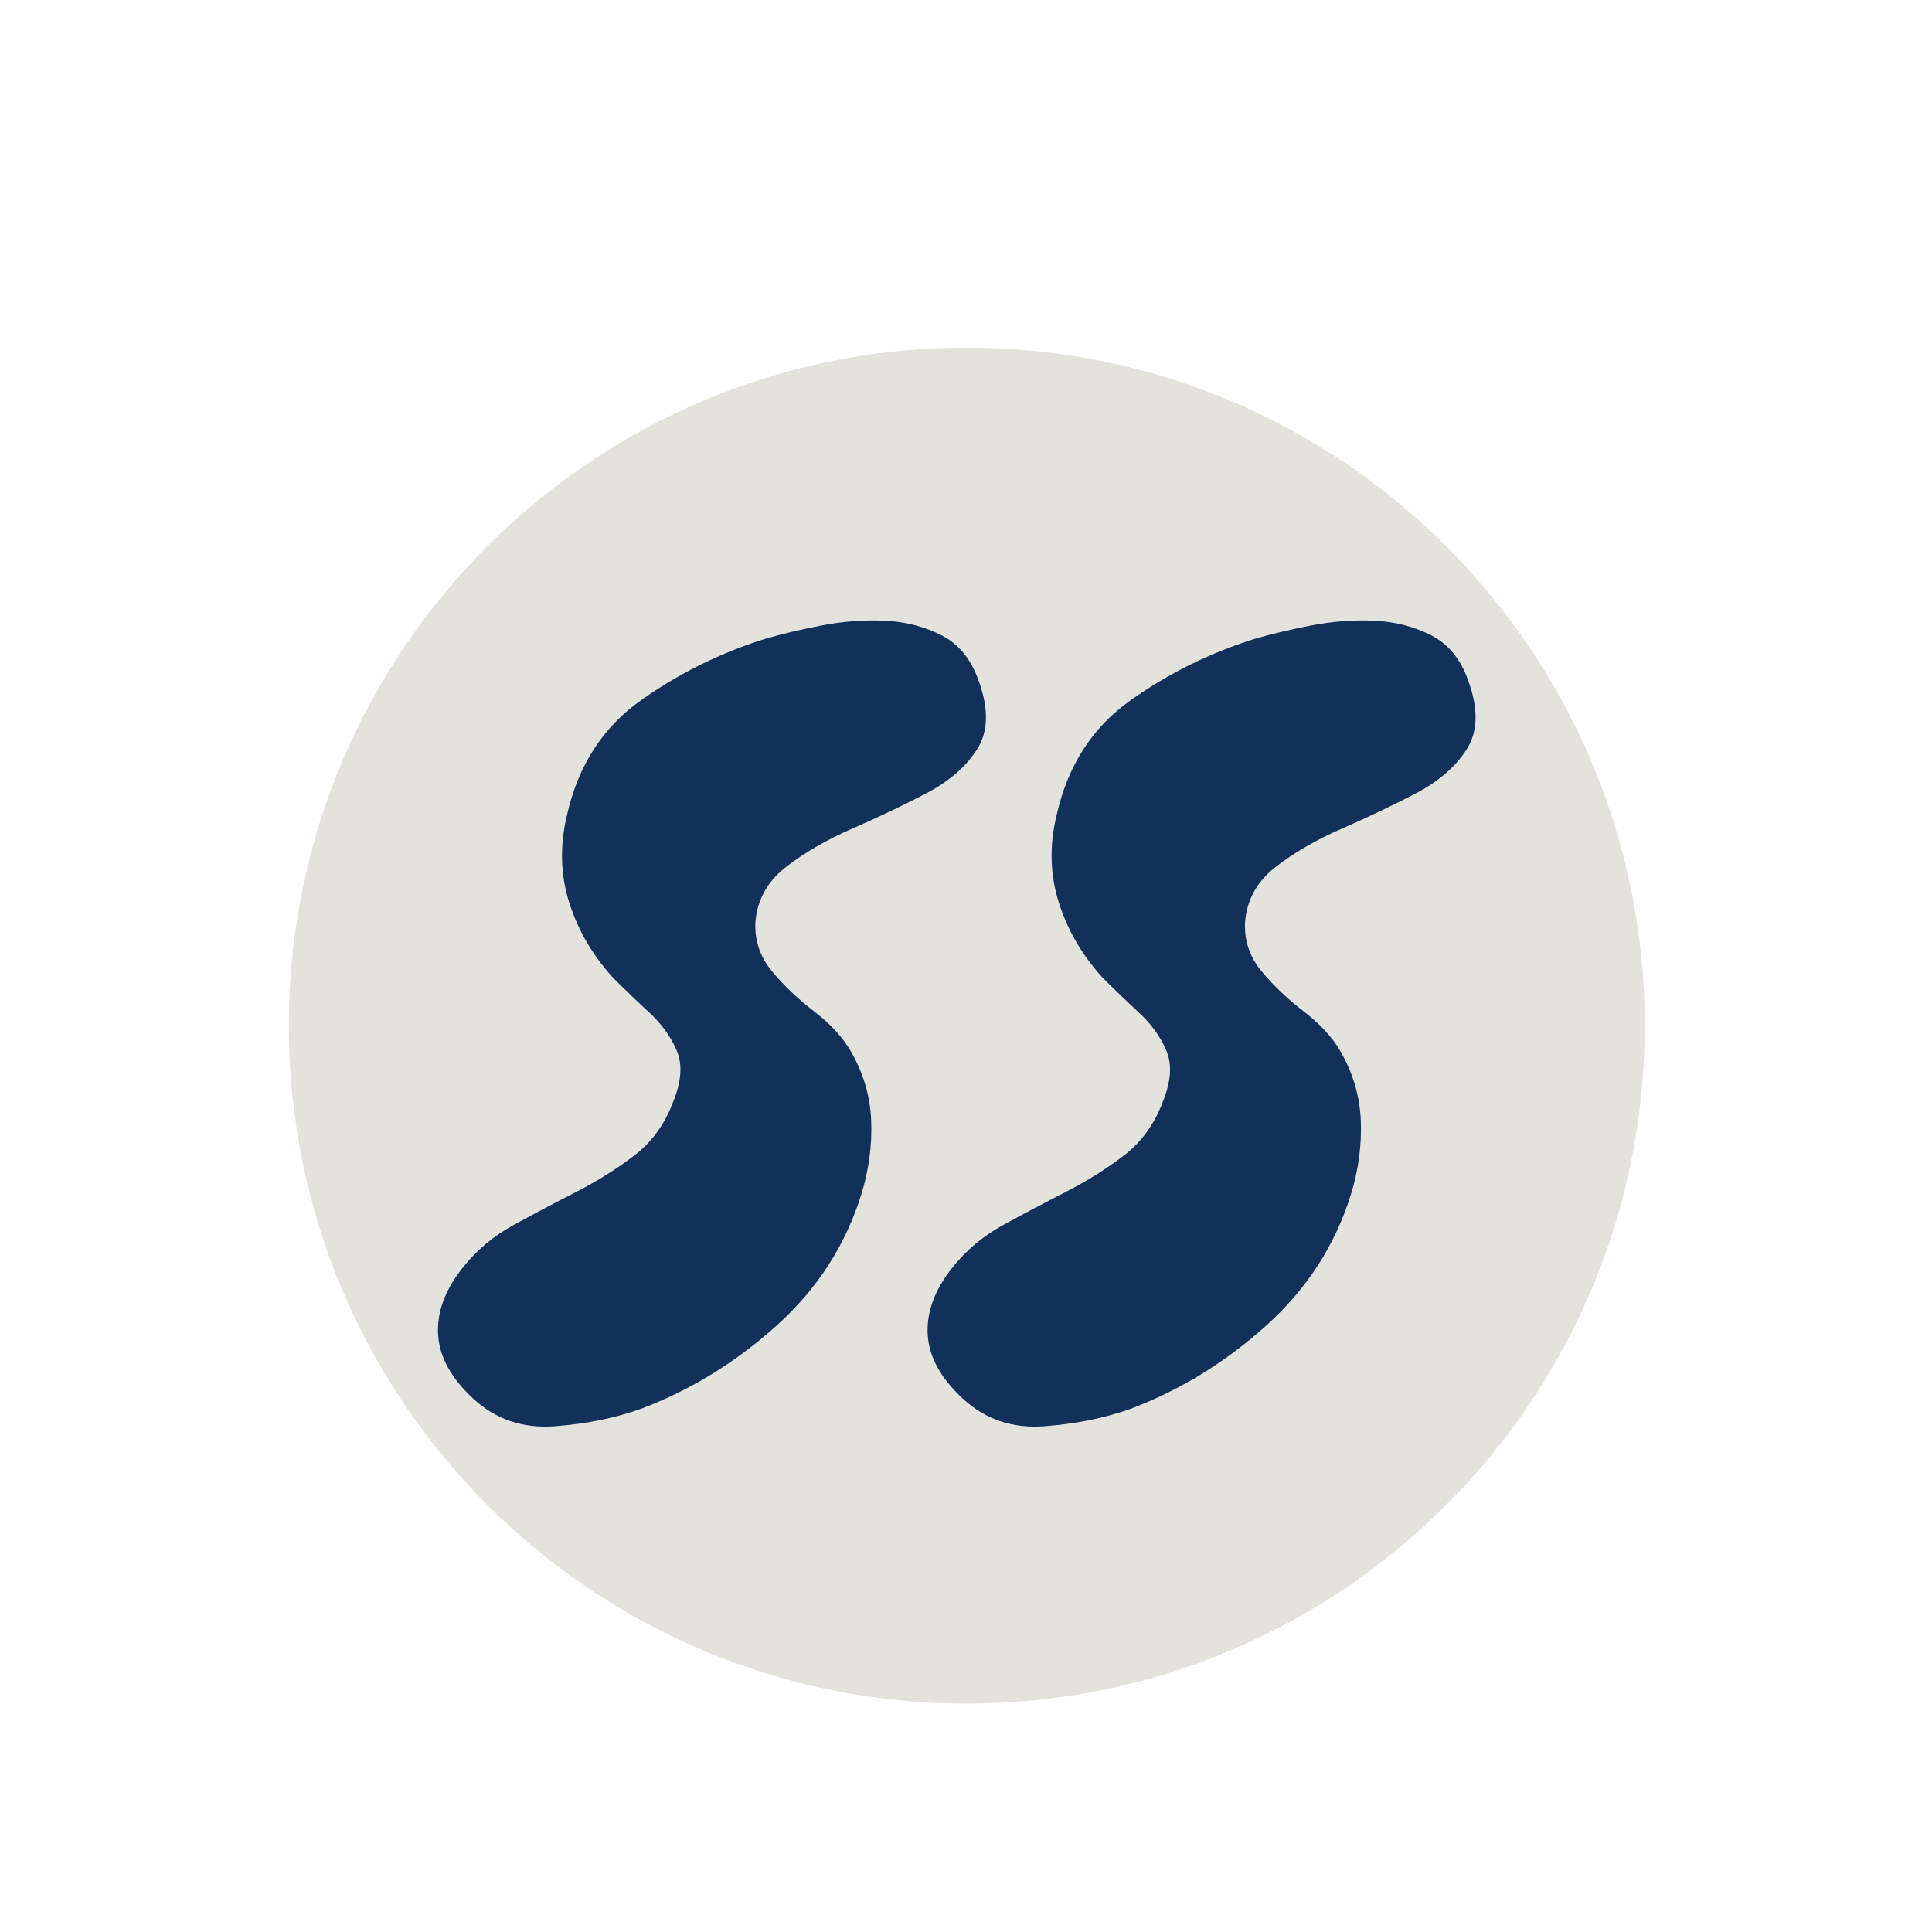 <svg xmlns="http://www.w3.org/2000/svg" xmlns:xlink="http://www.w3.org/1999/xlink" width="1024" zoomAndPan="magnify" viewBox="0 0 768 768" height="1024" preserveAspectRatio="xMidYMid meet" version="1.0"><defs><g/><clipPath id="9e6f63a14f"><path d="M 114.805 138.188 L 653.82 138.188 L 653.82 677.203 L 114.805 677.203 Z M 114.805 138.188 " clip-rule="nonzero"/></clipPath><clipPath id="da23725b22"><path d="M 384.312 138.188 C 235.465 138.188 114.805 258.852 114.805 407.695 C 114.805 556.543 235.465 677.203 384.312 677.203 C 533.156 677.203 653.82 556.543 653.82 407.695 C 653.82 258.852 533.156 138.188 384.312 138.188 Z M 384.312 138.188 " clip-rule="nonzero"/></clipPath></defs><g clip-path="url(#9e6f63a14f)"><g clip-path="url(#da23725b22)"><path fill="#e4e2dd" d="M 114.805 138.188 L 653.82 138.188 L 653.82 677.203 L 114.805 677.203 Z M 114.805 138.188 " fill-opacity="1" fill-rule="nonzero"/></g></g><g fill="#11305a" fill-opacity="1"><g transform="translate(173.872, 533.413)"><g><path d="M 80.953 26.609 C 70.609 30.305 59.148 32.617 46.578 33.547 C 34.004 34.473 23.285 30.867 14.422 22.734 C 5.547 14.598 0.832 6.098 0.281 -2.766 C -0.27 -11.641 2.961 -20.516 9.984 -29.391 C 15.523 -36.41 22.363 -42.141 30.5 -46.578 C 38.633 -51.016 46.859 -55.359 55.172 -59.609 C 63.492 -63.859 71.164 -68.66 78.188 -74.016 C 85.207 -79.379 90.379 -86.5 93.703 -95.375 C 97.035 -103.508 97.5 -110.348 95.094 -115.891 C 92.695 -121.43 89.094 -126.422 84.281 -130.859 C 79.477 -135.297 74.672 -139.914 69.859 -144.719 C 61.734 -153.594 55.91 -163.57 52.391 -174.656 C 48.879 -185.75 48.602 -197.395 51.562 -209.594 C 56 -229.188 65.797 -244.344 80.953 -255.062 C 96.109 -265.789 112.562 -273.926 130.312 -279.469 C 136.594 -281.312 143.984 -283.066 152.484 -284.734 C 160.984 -286.398 169.391 -287.047 177.703 -286.672 C 186.023 -286.305 193.602 -284.367 200.438 -280.859 C 207.281 -277.348 212.18 -271.336 215.141 -262.828 C 219.211 -251.742 219.031 -242.688 214.594 -235.656 C 210.156 -228.633 203.316 -222.719 194.078 -217.906 C 184.836 -213.102 175.133 -208.484 164.969 -204.047 C 154.801 -199.617 146.02 -194.539 138.625 -188.812 C 131.227 -183.082 127.16 -175.781 126.422 -166.906 C 126.055 -159.508 128.273 -152.945 133.078 -147.219 C 137.879 -141.488 143.422 -136.219 149.703 -131.406 C 155.992 -126.602 160.801 -121.43 164.125 -115.891 C 169.301 -107.016 172.07 -97.676 172.438 -87.875 C 172.812 -78.082 171.52 -68.383 168.562 -58.781 C 162.281 -38.445 151.004 -20.977 134.734 -6.375 C 118.473 8.227 100.547 19.223 80.953 26.609 Z M 80.953 26.609 "/></g></g></g><g fill="#11305a" fill-opacity="1"><g transform="translate(368.502, 533.413)"><g><path d="M 80.953 26.609 C 70.609 30.305 59.148 32.617 46.578 33.547 C 34.004 34.473 23.285 30.867 14.422 22.734 C 5.547 14.598 0.832 6.098 0.281 -2.766 C -0.27 -11.641 2.961 -20.516 9.984 -29.391 C 15.523 -36.41 22.363 -42.141 30.5 -46.578 C 38.633 -51.016 46.859 -55.359 55.172 -59.609 C 63.492 -63.859 71.164 -68.66 78.188 -74.016 C 85.207 -79.379 90.379 -86.5 93.703 -95.375 C 97.035 -103.508 97.5 -110.348 95.094 -115.891 C 92.695 -121.43 89.094 -126.422 84.281 -130.859 C 79.477 -135.297 74.672 -139.914 69.859 -144.719 C 61.734 -153.594 55.91 -163.57 52.391 -174.656 C 48.879 -185.75 48.602 -197.395 51.562 -209.594 C 56 -229.188 65.797 -244.344 80.953 -255.062 C 96.109 -265.789 112.562 -273.926 130.312 -279.469 C 136.594 -281.312 143.984 -283.066 152.484 -284.734 C 160.984 -286.398 169.391 -287.047 177.703 -286.672 C 186.023 -286.305 193.602 -284.367 200.438 -280.859 C 207.281 -277.348 212.18 -271.336 215.141 -262.828 C 219.211 -251.742 219.031 -242.688 214.594 -235.656 C 210.156 -228.633 203.316 -222.719 194.078 -217.906 C 184.836 -213.102 175.133 -208.484 164.969 -204.047 C 154.801 -199.617 146.02 -194.539 138.625 -188.812 C 131.227 -183.082 127.16 -175.781 126.422 -166.906 C 126.055 -159.508 128.273 -152.945 133.078 -147.219 C 137.879 -141.488 143.422 -136.219 149.703 -131.406 C 155.992 -126.602 160.801 -121.43 164.125 -115.891 C 169.301 -107.016 172.07 -97.676 172.438 -87.875 C 172.812 -78.082 171.52 -68.383 168.562 -58.781 C 162.281 -38.445 151.004 -20.977 134.734 -6.375 C 118.473 8.227 100.547 19.223 80.953 26.609 Z M 80.953 26.609 "/></g></g></g></svg>